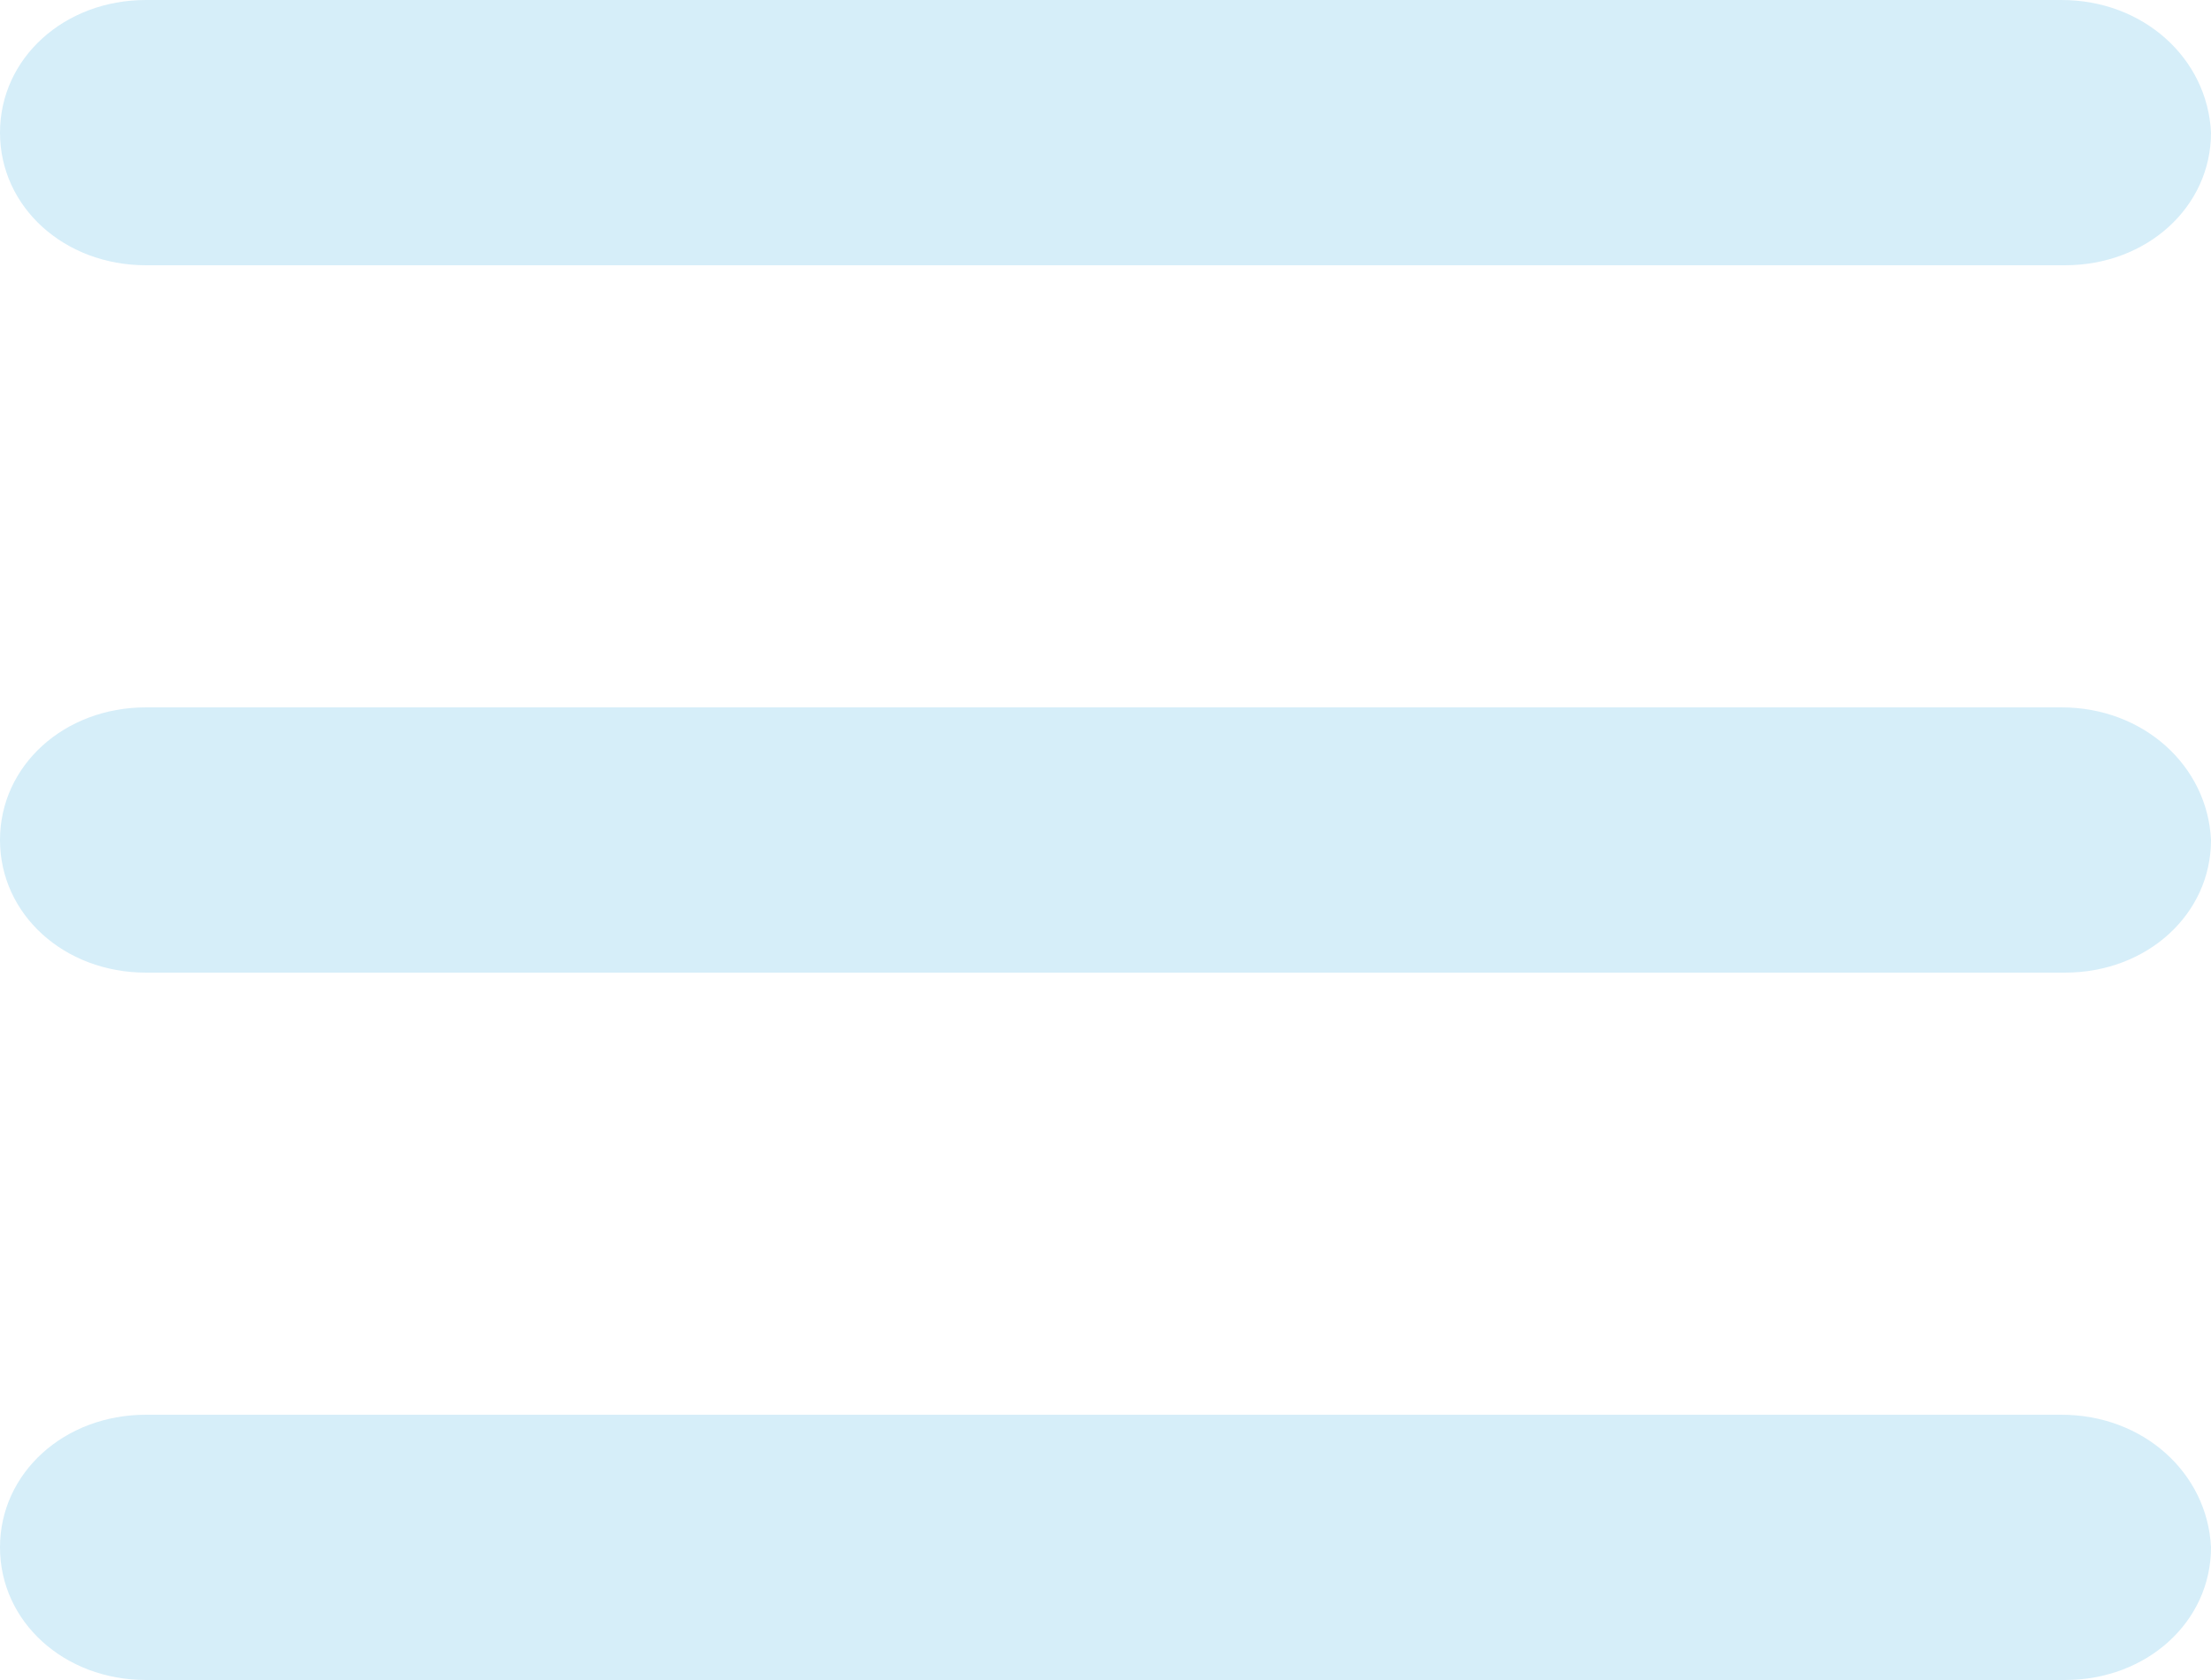 <svg width="25" height="19" viewBox="0 0 25 19" fill="none" xmlns="http://www.w3.org/2000/svg">
<path d="M23.309 0H1.651C0.725 0 0 0.659 0 1.5C0 2.341 0.725 3 1.651 3H23.349C24.275 3 25 2.341 25 1.5C24.96 0.659 24.235 0 23.309 0Z" fill="#D6EEF9"/>
<path d="M23.309 16H1.651C0.725 16 0 16.659 0 17.5C0 18.341 0.725 19 1.651 19H23.349C24.275 19 25 18.341 25 17.5C24.96 16.659 24.235 16 23.309 16Z" fill="#D6EEF9"/>
<path d="M23.309 8H1.651C0.725 8 0 8.659 0 9.5C0 10.341 0.725 11 1.651 11H23.349C24.275 11 25 10.341 25 9.5C24.96 8.659 24.235 8 23.309 8Z" fill="#D6EEF9"/>
</svg>

